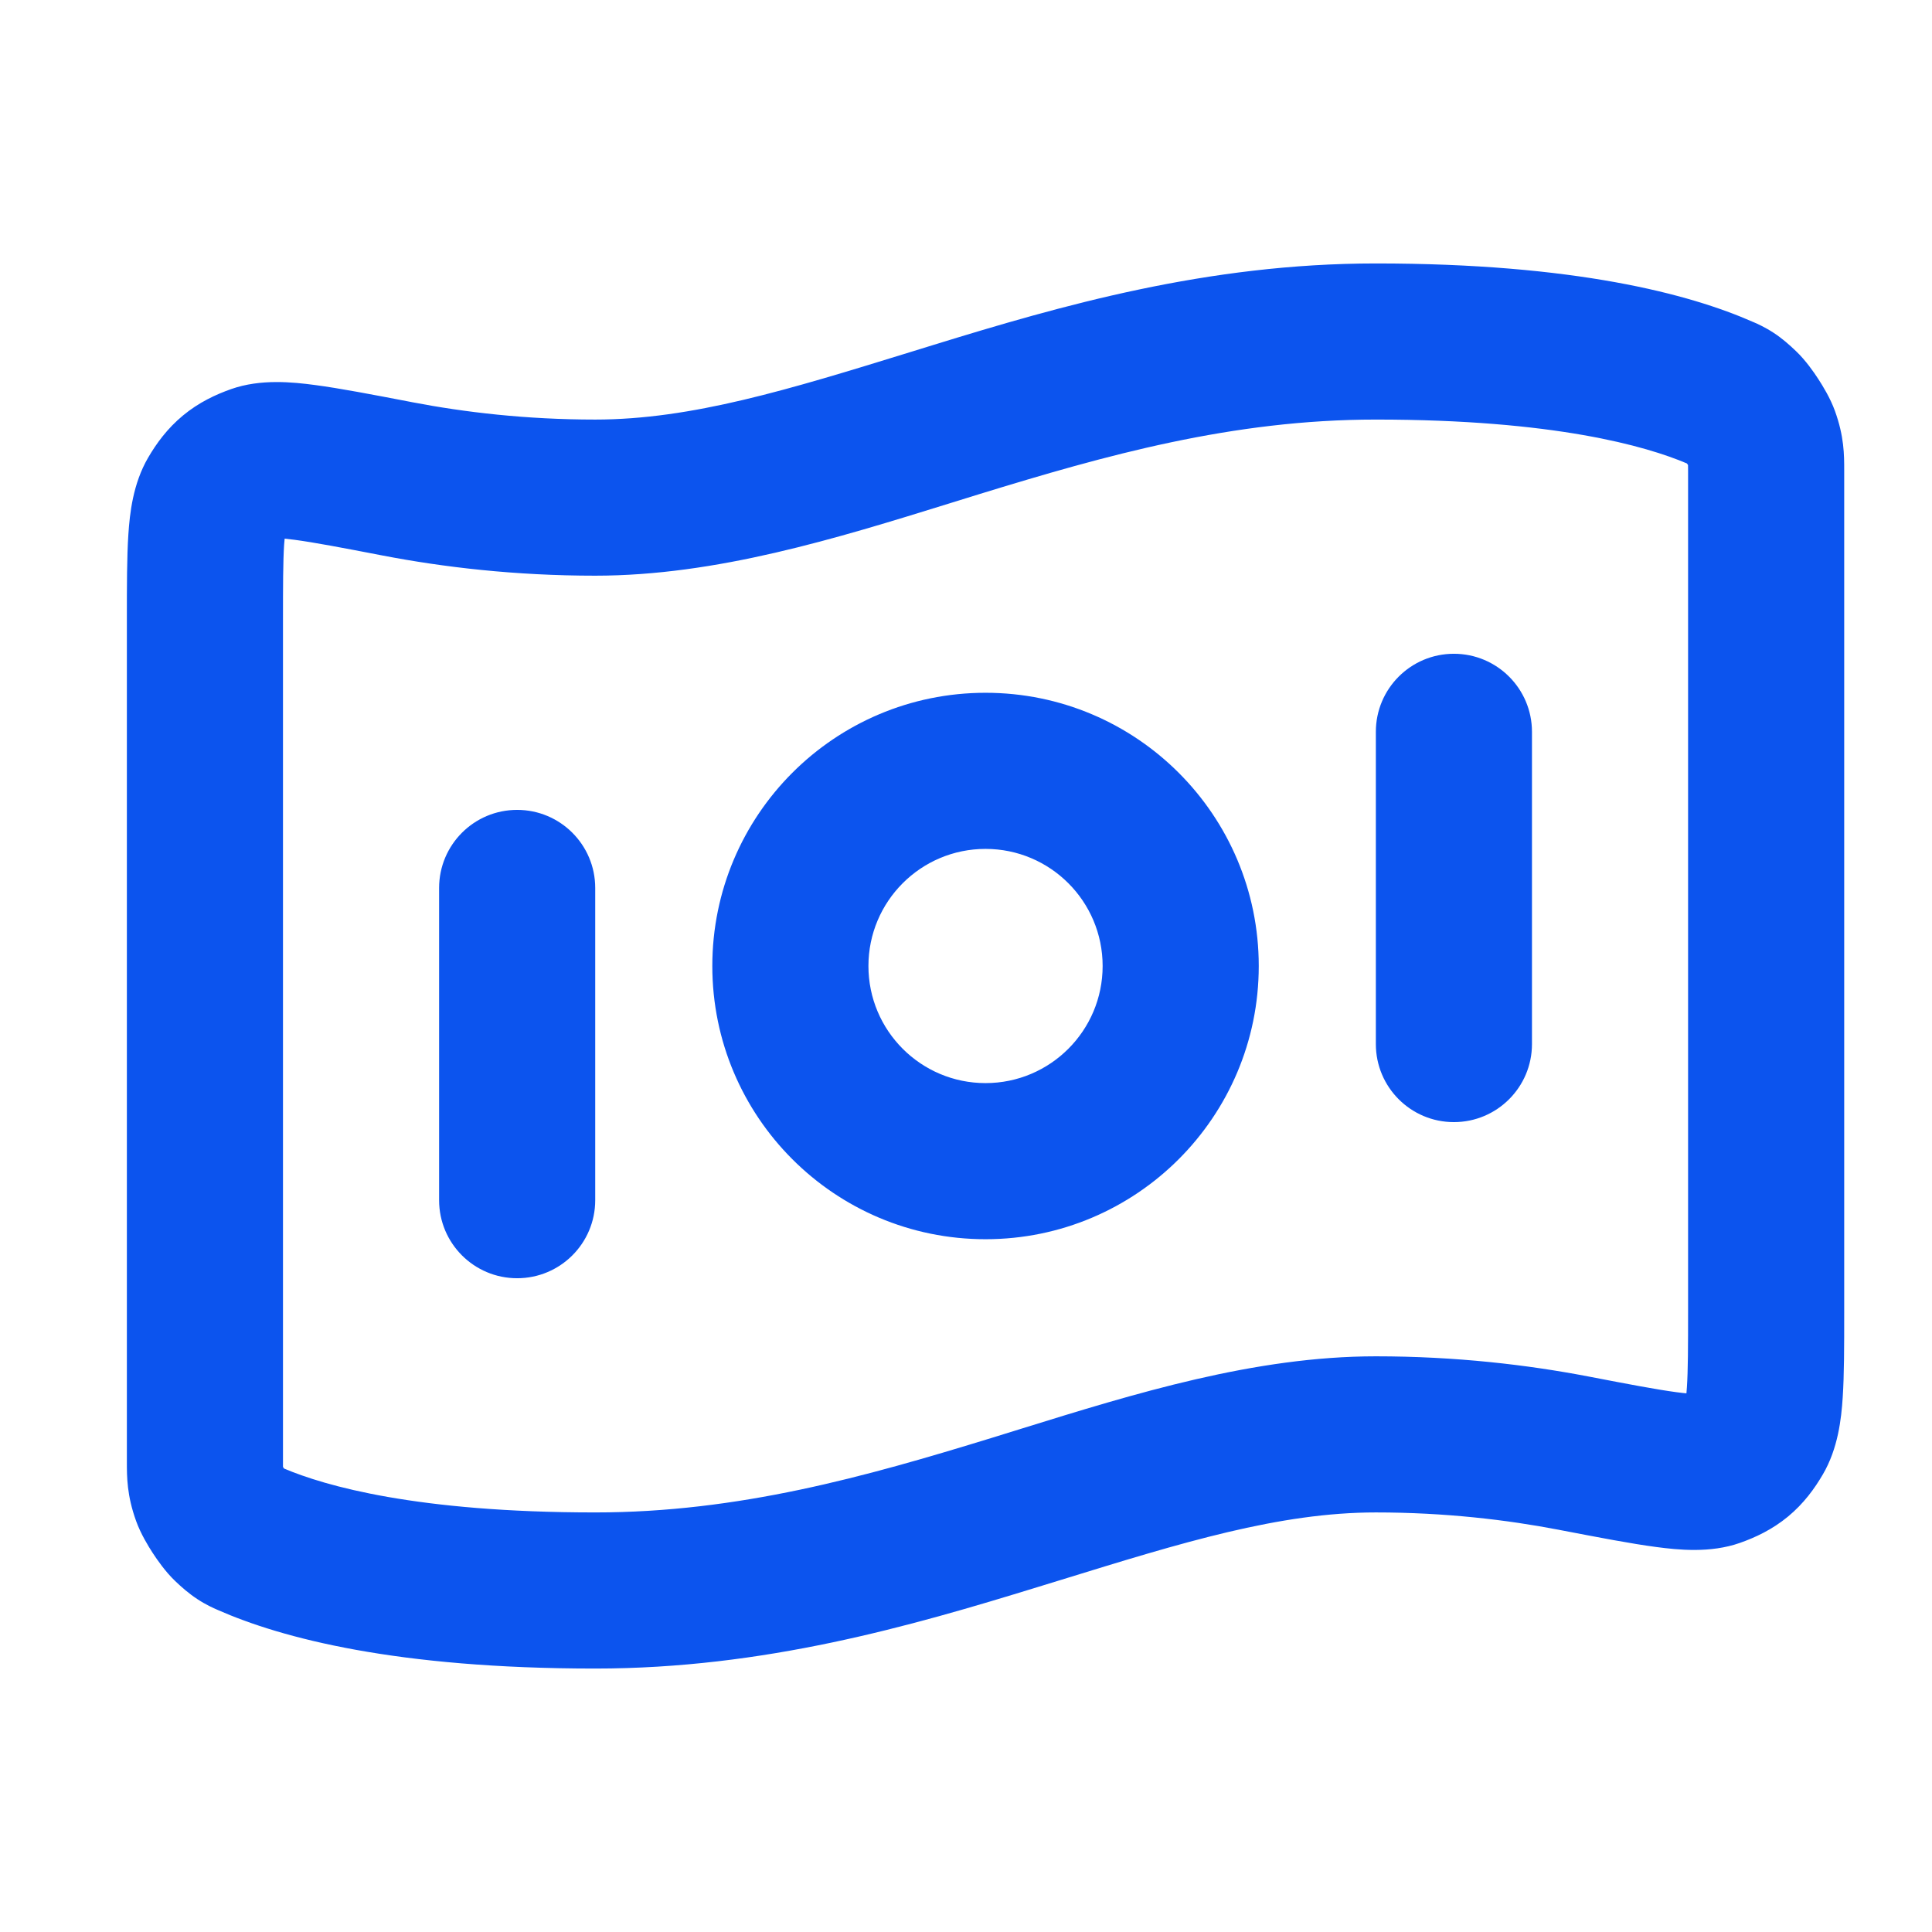 <svg width="36" height="36" viewBox="0 0 36 36" fill="none" xmlns="http://www.w3.org/2000/svg">
<path fill-rule="evenodd" clip-rule="evenodd" d="M17.701 9.377C15.581 10.035 13.348 10.727 11.091 10.727C9.597 10.727 8.261 10.569 7.133 10.352C6.366 10.204 5.854 10.107 5.486 10.058C5.413 10.049 5.353 10.042 5.304 10.037C5.301 10.069 5.297 10.107 5.294 10.151C5.274 10.464 5.273 10.902 5.273 11.584L5.273 27.218C5.273 27.272 5.273 27.307 5.273 27.334C5.277 27.339 5.28 27.344 5.283 27.349C5.287 27.354 5.29 27.36 5.293 27.364C6.052 27.686 7.764 28.182 11.091 28.182C13.763 28.182 16.126 27.516 18.482 26.792C18.662 26.736 18.844 26.68 19.027 26.623C21.147 25.965 23.38 25.273 25.637 25.273C27.131 25.273 28.466 25.432 29.594 25.648C30.362 25.796 30.873 25.893 31.242 25.942C31.314 25.952 31.375 25.958 31.424 25.963C31.427 25.931 31.43 25.893 31.433 25.849C31.454 25.536 31.455 25.099 31.455 24.416V8.782C31.455 8.728 31.455 8.694 31.454 8.666C31.451 8.661 31.448 8.656 31.444 8.651C31.441 8.646 31.438 8.641 31.434 8.636C30.676 8.314 28.963 7.818 25.637 7.818C22.965 7.818 20.601 8.484 18.246 9.208C18.065 9.264 17.884 9.321 17.701 9.377ZM31.596 25.971C31.599 25.971 31.601 25.971 31.602 25.971ZM5.131 10.029C5.128 10.029 5.126 10.029 5.126 10.029ZM17.391 6.428C19.762 5.698 22.49 4.909 25.637 4.909C29.339 4.909 31.478 5.475 32.67 6.001C32.674 6.002 32.678 6.004 32.682 6.006C32.745 6.033 32.889 6.097 33.048 6.201C33.21 6.307 33.345 6.427 33.463 6.54C33.646 6.714 33.8 6.937 33.881 7.062C33.963 7.188 34.105 7.418 34.191 7.656C34.364 8.135 34.364 8.476 34.364 8.763L34.364 24.465C34.364 25.084 34.364 25.621 34.336 26.042C34.31 26.436 34.251 26.986 33.967 27.472C33.813 27.736 33.612 28.015 33.317 28.259C33.021 28.503 32.709 28.648 32.42 28.75C31.869 28.944 31.267 28.88 30.86 28.826C30.397 28.765 29.801 28.65 29.091 28.514L29.045 28.505C28.076 28.319 26.925 28.182 25.637 28.182C23.841 28.182 22.021 28.744 19.78 29.436C19.634 29.48 19.486 29.526 19.337 29.572C16.965 30.302 14.237 31.091 11.091 31.091C7.388 31.091 5.25 30.525 4.057 29.999C4.054 29.998 4.05 29.996 4.046 29.994C3.983 29.967 3.838 29.903 3.68 29.799C3.518 29.693 3.383 29.574 3.264 29.46C3.081 29.286 2.928 29.063 2.846 28.938C2.764 28.812 2.623 28.582 2.537 28.344C2.364 27.865 2.364 27.524 2.364 27.238L2.364 11.535C2.364 10.916 2.364 10.38 2.392 9.958C2.418 9.564 2.477 9.014 2.76 8.528C2.914 8.264 3.116 7.985 3.411 7.741C3.706 7.497 4.019 7.352 4.307 7.25C4.858 7.056 5.46 7.12 5.867 7.174C6.33 7.235 6.927 7.35 7.637 7.486L7.682 7.495C8.651 7.681 9.803 7.818 11.091 7.818C12.887 7.818 14.707 7.256 16.948 6.565C17.093 6.52 17.241 6.474 17.391 6.428ZM27.091 12.182C27.894 12.182 28.546 12.833 28.546 13.636V19.455C28.546 20.258 27.894 20.909 27.091 20.909C26.288 20.909 25.637 20.258 25.637 19.455V13.636C25.637 12.833 26.288 12.182 27.091 12.182ZM18.364 15.818C17.159 15.818 16.182 16.795 16.182 18C16.182 19.205 17.159 20.182 18.364 20.182C19.569 20.182 20.546 19.205 20.546 18C20.546 16.795 19.569 15.818 18.364 15.818ZM13.273 18C13.273 15.188 15.552 12.909 18.364 12.909C21.175 12.909 23.455 15.188 23.455 18C23.455 20.812 21.175 23.091 18.364 23.091C15.552 23.091 13.273 20.812 13.273 18ZM9.636 15.091C10.44 15.091 11.091 15.742 11.091 16.546V22.364C11.091 23.167 10.44 23.818 9.636 23.818C8.833 23.818 8.182 23.167 8.182 22.364V16.546C8.182 15.742 8.833 15.091 9.636 15.091Z" fill="#0C54EE"/>
</svg>
